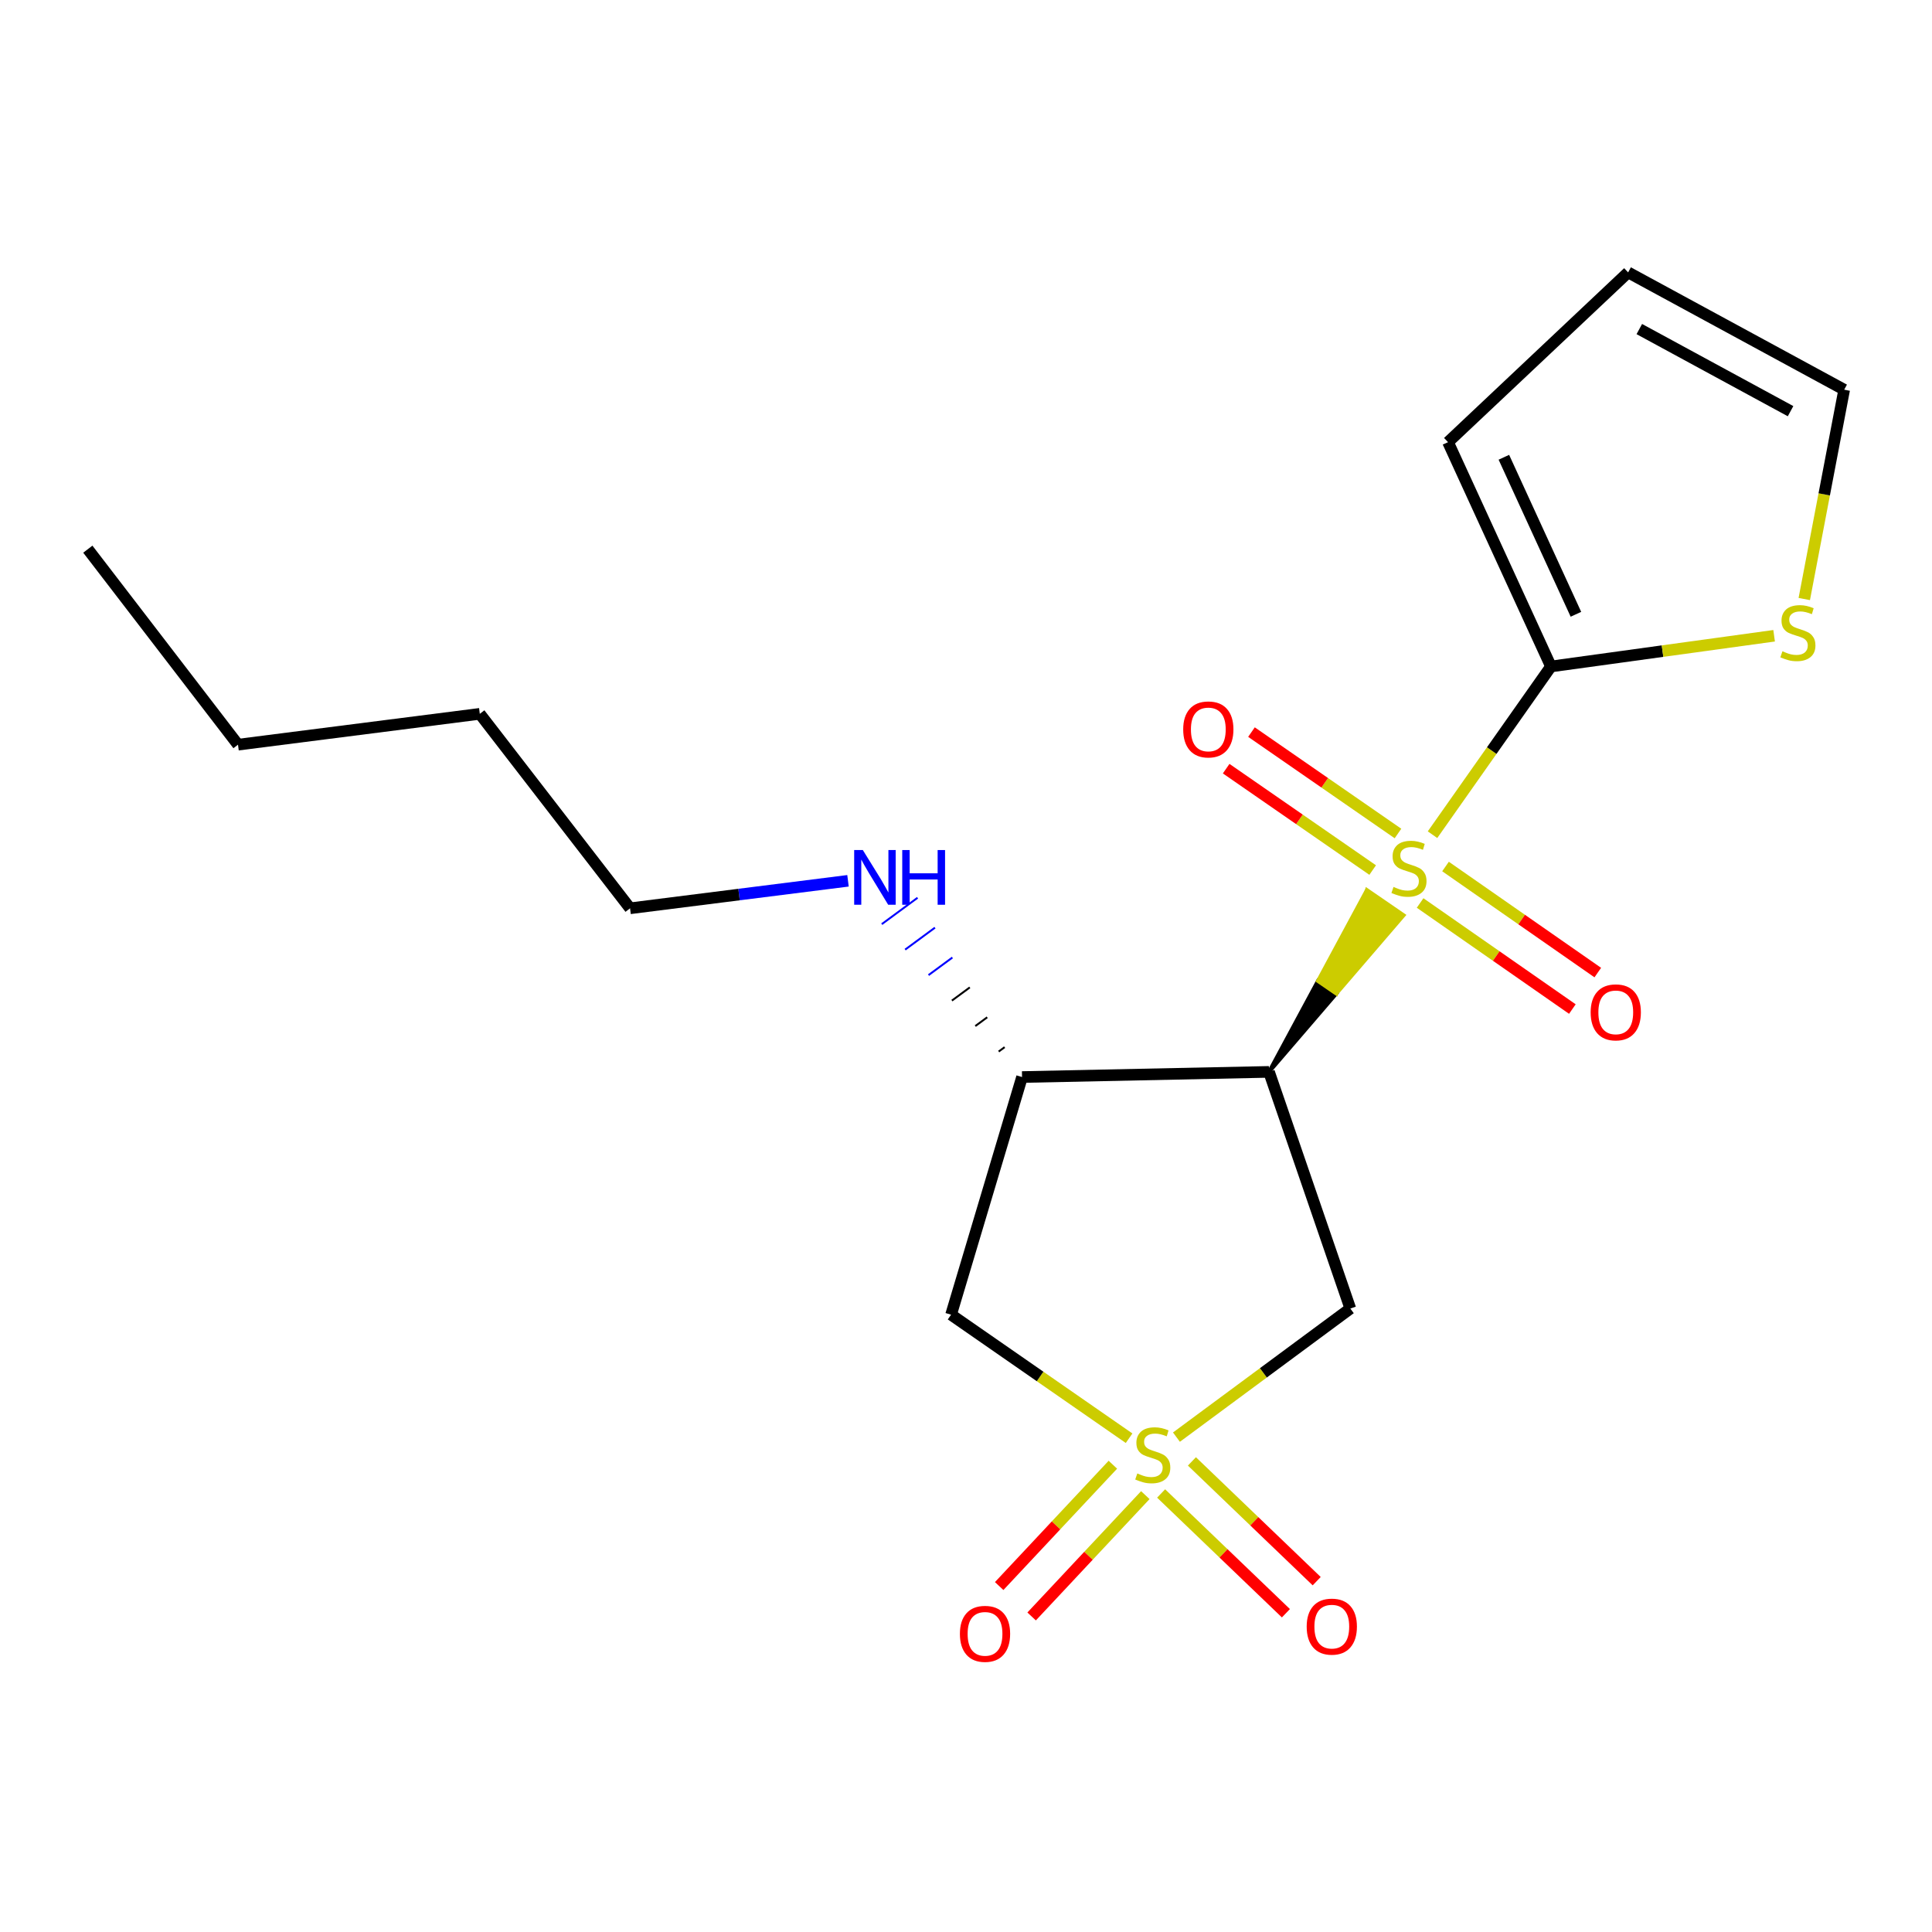 <?xml version='1.0' encoding='iso-8859-1'?>
<svg version='1.1' baseProfile='full'
              xmlns='http://www.w3.org/2000/svg'
                      xmlns:rdkit='http://www.rdkit.org/xml'
                      xmlns:xlink='http://www.w3.org/1999/xlink'
                  xml:space='preserve'
width='1000px' height='1000px' viewBox='0 0 1000 1000'>
<!-- END OF HEADER -->
<rect style='opacity:1.0;fill:#FFFFFF;stroke:none' width='1000' height='1000' x='0' y='0'> </rect>
<path class='bond-1' d='M 656.838,554.801 L 691.662,514.269 L 682.178,507.754 Z' style='fill:#000000;fill-rule:evenodd;fill-opacity:1;stroke:#000000;stroke-width:2px;stroke-linecap:butt;stroke-linejoin:miter;stroke-opacity:1;' />
<path class='bond-1' d='M 691.662,514.269 L 707.517,460.706 L 726.486,473.737 Z' style='fill:#CCCC00;fill-rule:evenodd;fill-opacity:1;stroke:#CCCC00;stroke-width:2px;stroke-linecap:butt;stroke-linejoin:miter;stroke-opacity:1;' />
<path class='bond-1' d='M 691.662,514.269 L 682.178,507.754 L 707.517,460.706 Z' style='fill:#CCCC00;fill-rule:evenodd;fill-opacity:1;stroke:#CCCC00;stroke-width:2px;stroke-linecap:butt;stroke-linejoin:miter;stroke-opacity:1;' />
<path class='bond-2' d='M 741.468,432.036 L 772.119,388.502' style='fill:none;fill-rule:evenodd;stroke:#CCCC00;stroke-width:6px;stroke-linecap:butt;stroke-linejoin:miter;stroke-opacity:1' />
<path class='bond-2' d='M 772.119,388.502 L 802.77,344.968' style='fill:none;fill-rule:evenodd;stroke:#000000;stroke-width:6px;stroke-linecap:butt;stroke-linejoin:miter;stroke-opacity:1' />
<path class='bond-7' d='M 723.591,431.416 L 685.675,405.174' style='fill:none;fill-rule:evenodd;stroke:#CCCC00;stroke-width:6px;stroke-linecap:butt;stroke-linejoin:miter;stroke-opacity:1' />
<path class='bond-7' d='M 685.675,405.174 L 647.759,378.932' style='fill:none;fill-rule:evenodd;stroke:#FF0000;stroke-width:6px;stroke-linecap:butt;stroke-linejoin:miter;stroke-opacity:1' />
<path class='bond-7' d='M 710.494,450.34 L 672.578,424.097' style='fill:none;fill-rule:evenodd;stroke:#CCCC00;stroke-width:6px;stroke-linecap:butt;stroke-linejoin:miter;stroke-opacity:1' />
<path class='bond-7' d='M 672.578,424.097 L 634.661,397.855' style='fill:none;fill-rule:evenodd;stroke:#FF0000;stroke-width:6px;stroke-linecap:butt;stroke-linejoin:miter;stroke-opacity:1' />
<path class='bond-8' d='M 735.044,467.386 L 774.45,494.837' style='fill:none;fill-rule:evenodd;stroke:#CCCC00;stroke-width:6px;stroke-linecap:butt;stroke-linejoin:miter;stroke-opacity:1' />
<path class='bond-8' d='M 774.45,494.837 L 813.857,522.288' style='fill:none;fill-rule:evenodd;stroke:#FF0000;stroke-width:6px;stroke-linecap:butt;stroke-linejoin:miter;stroke-opacity:1' />
<path class='bond-8' d='M 748.199,448.503 L 787.605,475.954' style='fill:none;fill-rule:evenodd;stroke:#CCCC00;stroke-width:6px;stroke-linecap:butt;stroke-linejoin:miter;stroke-opacity:1' />
<path class='bond-8' d='M 787.605,475.954 L 827.011,503.404' style='fill:none;fill-rule:evenodd;stroke:#FF0000;stroke-width:6px;stroke-linecap:butt;stroke-linejoin:miter;stroke-opacity:1' />
<path class='bond-0' d='M 608.93,743.857 L 653.929,710.577' style='fill:none;fill-rule:evenodd;stroke:#CCCC00;stroke-width:6px;stroke-linecap:butt;stroke-linejoin:miter;stroke-opacity:1' />
<path class='bond-0' d='M 653.929,710.577 L 698.928,677.298' style='fill:none;fill-rule:evenodd;stroke:#000000;stroke-width:6px;stroke-linecap:butt;stroke-linejoin:miter;stroke-opacity:1' />
<path class='bond-9' d='M 600.994,773.021 L 633.29,804.016' style='fill:none;fill-rule:evenodd;stroke:#CCCC00;stroke-width:6px;stroke-linecap:butt;stroke-linejoin:miter;stroke-opacity:1' />
<path class='bond-9' d='M 633.29,804.016 L 665.586,835.011' style='fill:none;fill-rule:evenodd;stroke:#FF0000;stroke-width:6px;stroke-linecap:butt;stroke-linejoin:miter;stroke-opacity:1' />
<path class='bond-9' d='M 616.929,756.417 L 649.225,787.412' style='fill:none;fill-rule:evenodd;stroke:#CCCC00;stroke-width:6px;stroke-linecap:butt;stroke-linejoin:miter;stroke-opacity:1' />
<path class='bond-9' d='M 649.225,787.412 L 681.521,818.407' style='fill:none;fill-rule:evenodd;stroke:#FF0000;stroke-width:6px;stroke-linecap:butt;stroke-linejoin:miter;stroke-opacity:1' />
<path class='bond-10' d='M 576.018,758.135 L 546.596,789.537' style='fill:none;fill-rule:evenodd;stroke:#CCCC00;stroke-width:6px;stroke-linecap:butt;stroke-linejoin:miter;stroke-opacity:1' />
<path class='bond-10' d='M 546.596,789.537 L 517.174,820.939' style='fill:none;fill-rule:evenodd;stroke:#FF0000;stroke-width:6px;stroke-linecap:butt;stroke-linejoin:miter;stroke-opacity:1' />
<path class='bond-10' d='M 592.812,773.87 L 563.39,805.272' style='fill:none;fill-rule:evenodd;stroke:#CCCC00;stroke-width:6px;stroke-linecap:butt;stroke-linejoin:miter;stroke-opacity:1' />
<path class='bond-10' d='M 563.39,805.272 L 533.968,836.674' style='fill:none;fill-rule:evenodd;stroke:#FF0000;stroke-width:6px;stroke-linecap:butt;stroke-linejoin:miter;stroke-opacity:1' />
<path class='bond-20' d='M 584.414,744.418 L 538.346,712.45' style='fill:none;fill-rule:evenodd;stroke:#CCCC00;stroke-width:6px;stroke-linecap:butt;stroke-linejoin:miter;stroke-opacity:1' />
<path class='bond-20' d='M 538.346,712.45 L 492.278,680.482' style='fill:none;fill-rule:evenodd;stroke:#000000;stroke-width:6px;stroke-linecap:butt;stroke-linejoin:miter;stroke-opacity:1' />
<path class='bond-3' d='M 656.838,554.801 L 698.928,677.298' style='fill:none;fill-rule:evenodd;stroke:#000000;stroke-width:6px;stroke-linecap:butt;stroke-linejoin:miter;stroke-opacity:1' />
<path class='bond-5' d='M 656.838,554.801 L 529.01,557.473' style='fill:none;fill-rule:evenodd;stroke:#000000;stroke-width:6px;stroke-linecap:butt;stroke-linejoin:miter;stroke-opacity:1' />
<path class='bond-6' d='M 802.77,344.968 L 860.525,337.018' style='fill:none;fill-rule:evenodd;stroke:#000000;stroke-width:6px;stroke-linecap:butt;stroke-linejoin:miter;stroke-opacity:1' />
<path class='bond-6' d='M 860.525,337.018 L 918.28,329.069' style='fill:none;fill-rule:evenodd;stroke:#CCCC00;stroke-width:6px;stroke-linecap:butt;stroke-linejoin:miter;stroke-opacity:1' />
<path class='bond-11' d='M 802.77,344.968 L 749.494,228.864' style='fill:none;fill-rule:evenodd;stroke:#000000;stroke-width:6px;stroke-linecap:butt;stroke-linejoin:miter;stroke-opacity:1' />
<path class='bond-11' d='M 815.695,317.954 L 778.402,236.681' style='fill:none;fill-rule:evenodd;stroke:#000000;stroke-width:6px;stroke-linecap:butt;stroke-linejoin:miter;stroke-opacity:1' />
<path class='bond-4' d='M 492.278,680.482 L 529.01,557.473' style='fill:none;fill-rule:evenodd;stroke:#000000;stroke-width:6px;stroke-linecap:butt;stroke-linejoin:miter;stroke-opacity:1' />
<path class='bond-14' d='M 519.996,542.009 L 516.908,544.284' style='fill:none;fill-rule:evenodd;stroke:#000000;stroke-width:1.0px;stroke-linecap:butt;stroke-linejoin:miter;stroke-opacity:1' />
<path class='bond-14' d='M 510.981,526.544 L 504.806,531.095' style='fill:none;fill-rule:evenodd;stroke:#000000;stroke-width:1.0px;stroke-linecap:butt;stroke-linejoin:miter;stroke-opacity:1' />
<path class='bond-14' d='M 501.967,511.079 L 492.704,517.906' style='fill:none;fill-rule:evenodd;stroke:#000000;stroke-width:1.0px;stroke-linecap:butt;stroke-linejoin:miter;stroke-opacity:1' />
<path class='bond-14' d='M 492.952,495.614 L 480.601,504.716' style='fill:none;fill-rule:evenodd;stroke:#0000FF;stroke-width:1.0px;stroke-linecap:butt;stroke-linejoin:miter;stroke-opacity:1' />
<path class='bond-14' d='M 483.938,480.149 L 468.499,491.527' style='fill:none;fill-rule:evenodd;stroke:#0000FF;stroke-width:1.0px;stroke-linecap:butt;stroke-linejoin:miter;stroke-opacity:1' />
<path class='bond-14' d='M 474.924,464.685 L 456.397,478.338' style='fill:none;fill-rule:evenodd;stroke:#0000FF;stroke-width:1.0px;stroke-linecap:butt;stroke-linejoin:miter;stroke-opacity:1' />
<path class='bond-12' d='M 933.888,310.057 L 944.217,255.882' style='fill:none;fill-rule:evenodd;stroke:#CCCC00;stroke-width:6px;stroke-linecap:butt;stroke-linejoin:miter;stroke-opacity:1' />
<path class='bond-12' d='M 944.217,255.882 L 954.545,201.708' style='fill:none;fill-rule:evenodd;stroke:#000000;stroke-width:6px;stroke-linecap:butt;stroke-linejoin:miter;stroke-opacity:1' />
<path class='bond-13' d='M 749.494,228.864 L 842.712,140.99' style='fill:none;fill-rule:evenodd;stroke:#000000;stroke-width:6px;stroke-linecap:butt;stroke-linejoin:miter;stroke-opacity:1' />
<path class='bond-19' d='M 954.545,201.708 L 842.712,140.99' style='fill:none;fill-rule:evenodd;stroke:#000000;stroke-width:6px;stroke-linecap:butt;stroke-linejoin:miter;stroke-opacity:1' />
<path class='bond-19' d='M 926.79,212.825 L 848.506,170.323' style='fill:none;fill-rule:evenodd;stroke:#000000;stroke-width:6px;stroke-linecap:butt;stroke-linejoin:miter;stroke-opacity:1' />
<path class='bond-15' d='M 438.927,455.901 L 382.523,463.019' style='fill:none;fill-rule:evenodd;stroke:#0000FF;stroke-width:6px;stroke-linecap:butt;stroke-linejoin:miter;stroke-opacity:1' />
<path class='bond-15' d='M 382.523,463.019 L 326.119,470.137' style='fill:none;fill-rule:evenodd;stroke:#000000;stroke-width:6px;stroke-linecap:butt;stroke-linejoin:miter;stroke-opacity:1' />
<path class='bond-16' d='M 326.119,470.137 L 248.346,369.477' style='fill:none;fill-rule:evenodd;stroke:#000000;stroke-width:6px;stroke-linecap:butt;stroke-linejoin:miter;stroke-opacity:1' />
<path class='bond-17' d='M 248.346,369.477 L 123.19,385.446' style='fill:none;fill-rule:evenodd;stroke:#000000;stroke-width:6px;stroke-linecap:butt;stroke-linejoin:miter;stroke-opacity:1' />
<path class='bond-18' d='M 123.19,385.446 L 45.455,284.25' style='fill:none;fill-rule:evenodd;stroke:#000000;stroke-width:6px;stroke-linecap:butt;stroke-linejoin:miter;stroke-opacity:1' />
<path  class='atom-0' d='M 721.28 459.068
Q 721.6 459.188, 722.92 459.748
Q 724.24 460.308, 725.68 460.668
Q 727.16 460.988, 728.6 460.988
Q 731.28 460.988, 732.84 459.708
Q 734.4 458.388, 734.4 456.108
Q 734.4 454.548, 733.6 453.588
Q 732.84 452.628, 731.64 452.108
Q 730.44 451.588, 728.44 450.988
Q 725.92 450.228, 724.4 449.508
Q 722.92 448.788, 721.84 447.268
Q 720.8 445.748, 720.8 443.188
Q 720.8 439.628, 723.2 437.428
Q 725.64 435.228, 730.44 435.228
Q 733.72 435.228, 737.44 436.788
L 736.52 439.868
Q 733.12 438.468, 730.56 438.468
Q 727.8 438.468, 726.28 439.628
Q 724.76 440.748, 724.8 442.708
Q 724.8 444.228, 725.56 445.148
Q 726.36 446.068, 727.48 446.588
Q 728.64 447.108, 730.56 447.708
Q 733.12 448.508, 734.64 449.308
Q 736.16 450.108, 737.24 451.748
Q 738.36 453.348, 738.36 456.108
Q 738.36 460.028, 735.72 462.148
Q 733.12 464.228, 728.76 464.228
Q 726.24 464.228, 724.32 463.668
Q 722.44 463.148, 720.2 462.228
L 721.28 459.068
' fill='#CCCC00'/>
<path  class='atom-1' d='M 588.67 762.643
Q 588.99 762.763, 590.31 763.323
Q 591.63 763.883, 593.07 764.243
Q 594.55 764.563, 595.99 764.563
Q 598.67 764.563, 600.23 763.283
Q 601.79 761.963, 601.79 759.683
Q 601.79 758.123, 600.99 757.163
Q 600.23 756.203, 599.03 755.683
Q 597.83 755.163, 595.83 754.563
Q 593.31 753.803, 591.79 753.083
Q 590.31 752.363, 589.23 750.843
Q 588.19 749.323, 588.19 746.763
Q 588.19 743.203, 590.59 741.003
Q 593.03 738.803, 597.83 738.803
Q 601.11 738.803, 604.83 740.363
L 603.91 743.443
Q 600.51 742.043, 597.95 742.043
Q 595.19 742.043, 593.67 743.203
Q 592.15 744.323, 592.19 746.283
Q 592.19 747.803, 592.95 748.723
Q 593.75 749.643, 594.87 750.163
Q 596.03 750.683, 597.95 751.283
Q 600.51 752.083, 602.03 752.883
Q 603.55 753.683, 604.63 755.323
Q 605.75 756.923, 605.75 759.683
Q 605.75 763.603, 603.11 765.723
Q 600.51 767.803, 596.15 767.803
Q 593.63 767.803, 591.71 767.243
Q 589.83 766.723, 587.59 765.803
L 588.67 762.643
' fill='#CCCC00'/>
<path  class='atom-7' d='M 922.586 337.095
Q 922.906 337.215, 924.226 337.775
Q 925.546 338.335, 926.986 338.695
Q 928.466 339.015, 929.906 339.015
Q 932.586 339.015, 934.146 337.735
Q 935.706 336.415, 935.706 334.135
Q 935.706 332.575, 934.906 331.615
Q 934.146 330.655, 932.946 330.135
Q 931.746 329.615, 929.746 329.015
Q 927.226 328.255, 925.706 327.535
Q 924.226 326.815, 923.146 325.295
Q 922.106 323.775, 922.106 321.215
Q 922.106 317.655, 924.506 315.455
Q 926.946 313.255, 931.746 313.255
Q 935.026 313.255, 938.746 314.815
L 937.826 317.895
Q 934.426 316.495, 931.866 316.495
Q 929.106 316.495, 927.586 317.655
Q 926.066 318.775, 926.106 320.735
Q 926.106 322.255, 926.866 323.175
Q 927.666 324.095, 928.786 324.615
Q 929.946 325.135, 931.866 325.735
Q 934.426 326.535, 935.946 327.335
Q 937.466 328.135, 938.546 329.775
Q 939.666 331.375, 939.666 334.135
Q 939.666 338.055, 937.026 340.175
Q 934.426 342.255, 930.066 342.255
Q 927.546 342.255, 925.626 341.695
Q 923.746 341.175, 921.506 340.255
L 922.586 337.095
' fill='#CCCC00'/>
<path  class='atom-8' d='M 612.424 377.548
Q 612.424 370.748, 615.784 366.948
Q 619.144 363.148, 625.424 363.148
Q 631.704 363.148, 635.064 366.948
Q 638.424 370.748, 638.424 377.548
Q 638.424 384.428, 635.024 388.348
Q 631.624 392.228, 625.424 392.228
Q 619.184 392.228, 615.784 388.348
Q 612.424 384.468, 612.424 377.548
M 625.424 389.028
Q 629.744 389.028, 632.064 386.148
Q 634.424 383.228, 634.424 377.548
Q 634.424 371.988, 632.064 369.188
Q 629.744 366.348, 625.424 366.348
Q 621.104 366.348, 618.744 369.148
Q 616.424 371.948, 616.424 377.548
Q 616.424 383.268, 618.744 386.148
Q 621.104 389.028, 625.424 389.028
' fill='#FF0000'/>
<path  class='atom-9' d='M 823.319 523.992
Q 823.319 517.192, 826.679 513.392
Q 830.039 509.592, 836.319 509.592
Q 842.599 509.592, 845.959 513.392
Q 849.319 517.192, 849.319 523.992
Q 849.319 530.872, 845.919 534.792
Q 842.519 538.672, 836.319 538.672
Q 830.079 538.672, 826.679 534.792
Q 823.319 530.912, 823.319 523.992
M 836.319 535.472
Q 840.639 535.472, 842.959 532.592
Q 845.319 529.672, 845.319 523.992
Q 845.319 518.432, 842.959 515.632
Q 840.639 512.792, 836.319 512.792
Q 831.999 512.792, 829.639 515.592
Q 827.319 518.392, 827.319 523.992
Q 827.319 529.712, 829.639 532.592
Q 831.999 535.472, 836.319 535.472
' fill='#FF0000'/>
<path  class='atom-10' d='M 676.339 841.938
Q 676.339 835.138, 679.699 831.338
Q 683.059 827.538, 689.339 827.538
Q 695.619 827.538, 698.979 831.338
Q 702.339 835.138, 702.339 841.938
Q 702.339 848.818, 698.939 852.738
Q 695.539 856.618, 689.339 856.618
Q 683.099 856.618, 679.699 852.738
Q 676.339 848.858, 676.339 841.938
M 689.339 853.418
Q 693.659 853.418, 695.979 850.538
Q 698.339 847.618, 698.339 841.938
Q 698.339 836.378, 695.979 833.578
Q 693.659 830.738, 689.339 830.738
Q 685.019 830.738, 682.659 833.538
Q 680.339 836.338, 680.339 841.938
Q 680.339 847.658, 682.659 850.538
Q 685.019 853.418, 689.339 853.418
' fill='#FF0000'/>
<path  class='atom-11' d='M 496.845 845.672
Q 496.845 838.872, 500.205 835.072
Q 503.565 831.272, 509.845 831.272
Q 516.125 831.272, 519.485 835.072
Q 522.845 838.872, 522.845 845.672
Q 522.845 852.552, 519.445 856.472
Q 516.045 860.352, 509.845 860.352
Q 503.605 860.352, 500.205 856.472
Q 496.845 852.592, 496.845 845.672
M 509.845 857.152
Q 514.165 857.152, 516.485 854.272
Q 518.845 851.352, 518.845 845.672
Q 518.845 840.112, 516.485 837.312
Q 514.165 834.472, 509.845 834.472
Q 505.525 834.472, 503.165 837.272
Q 500.845 840.072, 500.845 845.672
Q 500.845 851.392, 503.165 854.272
Q 505.525 857.152, 509.845 857.152
' fill='#FF0000'/>
<path  class='atom-15' d='M 446.6 439.982
L 455.88 454.982
Q 456.8 456.462, 458.28 459.142
Q 459.76 461.822, 459.84 461.982
L 459.84 439.982
L 463.6 439.982
L 463.6 468.302
L 459.72 468.302
L 449.76 451.902
Q 448.6 449.982, 447.36 447.782
Q 446.16 445.582, 445.8 444.902
L 445.8 468.302
L 442.12 468.302
L 442.12 439.982
L 446.6 439.982
' fill='#0000FF'/>
<path  class='atom-15' d='M 467 439.982
L 470.84 439.982
L 470.84 452.022
L 485.32 452.022
L 485.32 439.982
L 489.16 439.982
L 489.16 468.302
L 485.32 468.302
L 485.32 455.222
L 470.84 455.222
L 470.84 468.302
L 467 468.302
L 467 439.982
' fill='#0000FF'/>
</svg>
